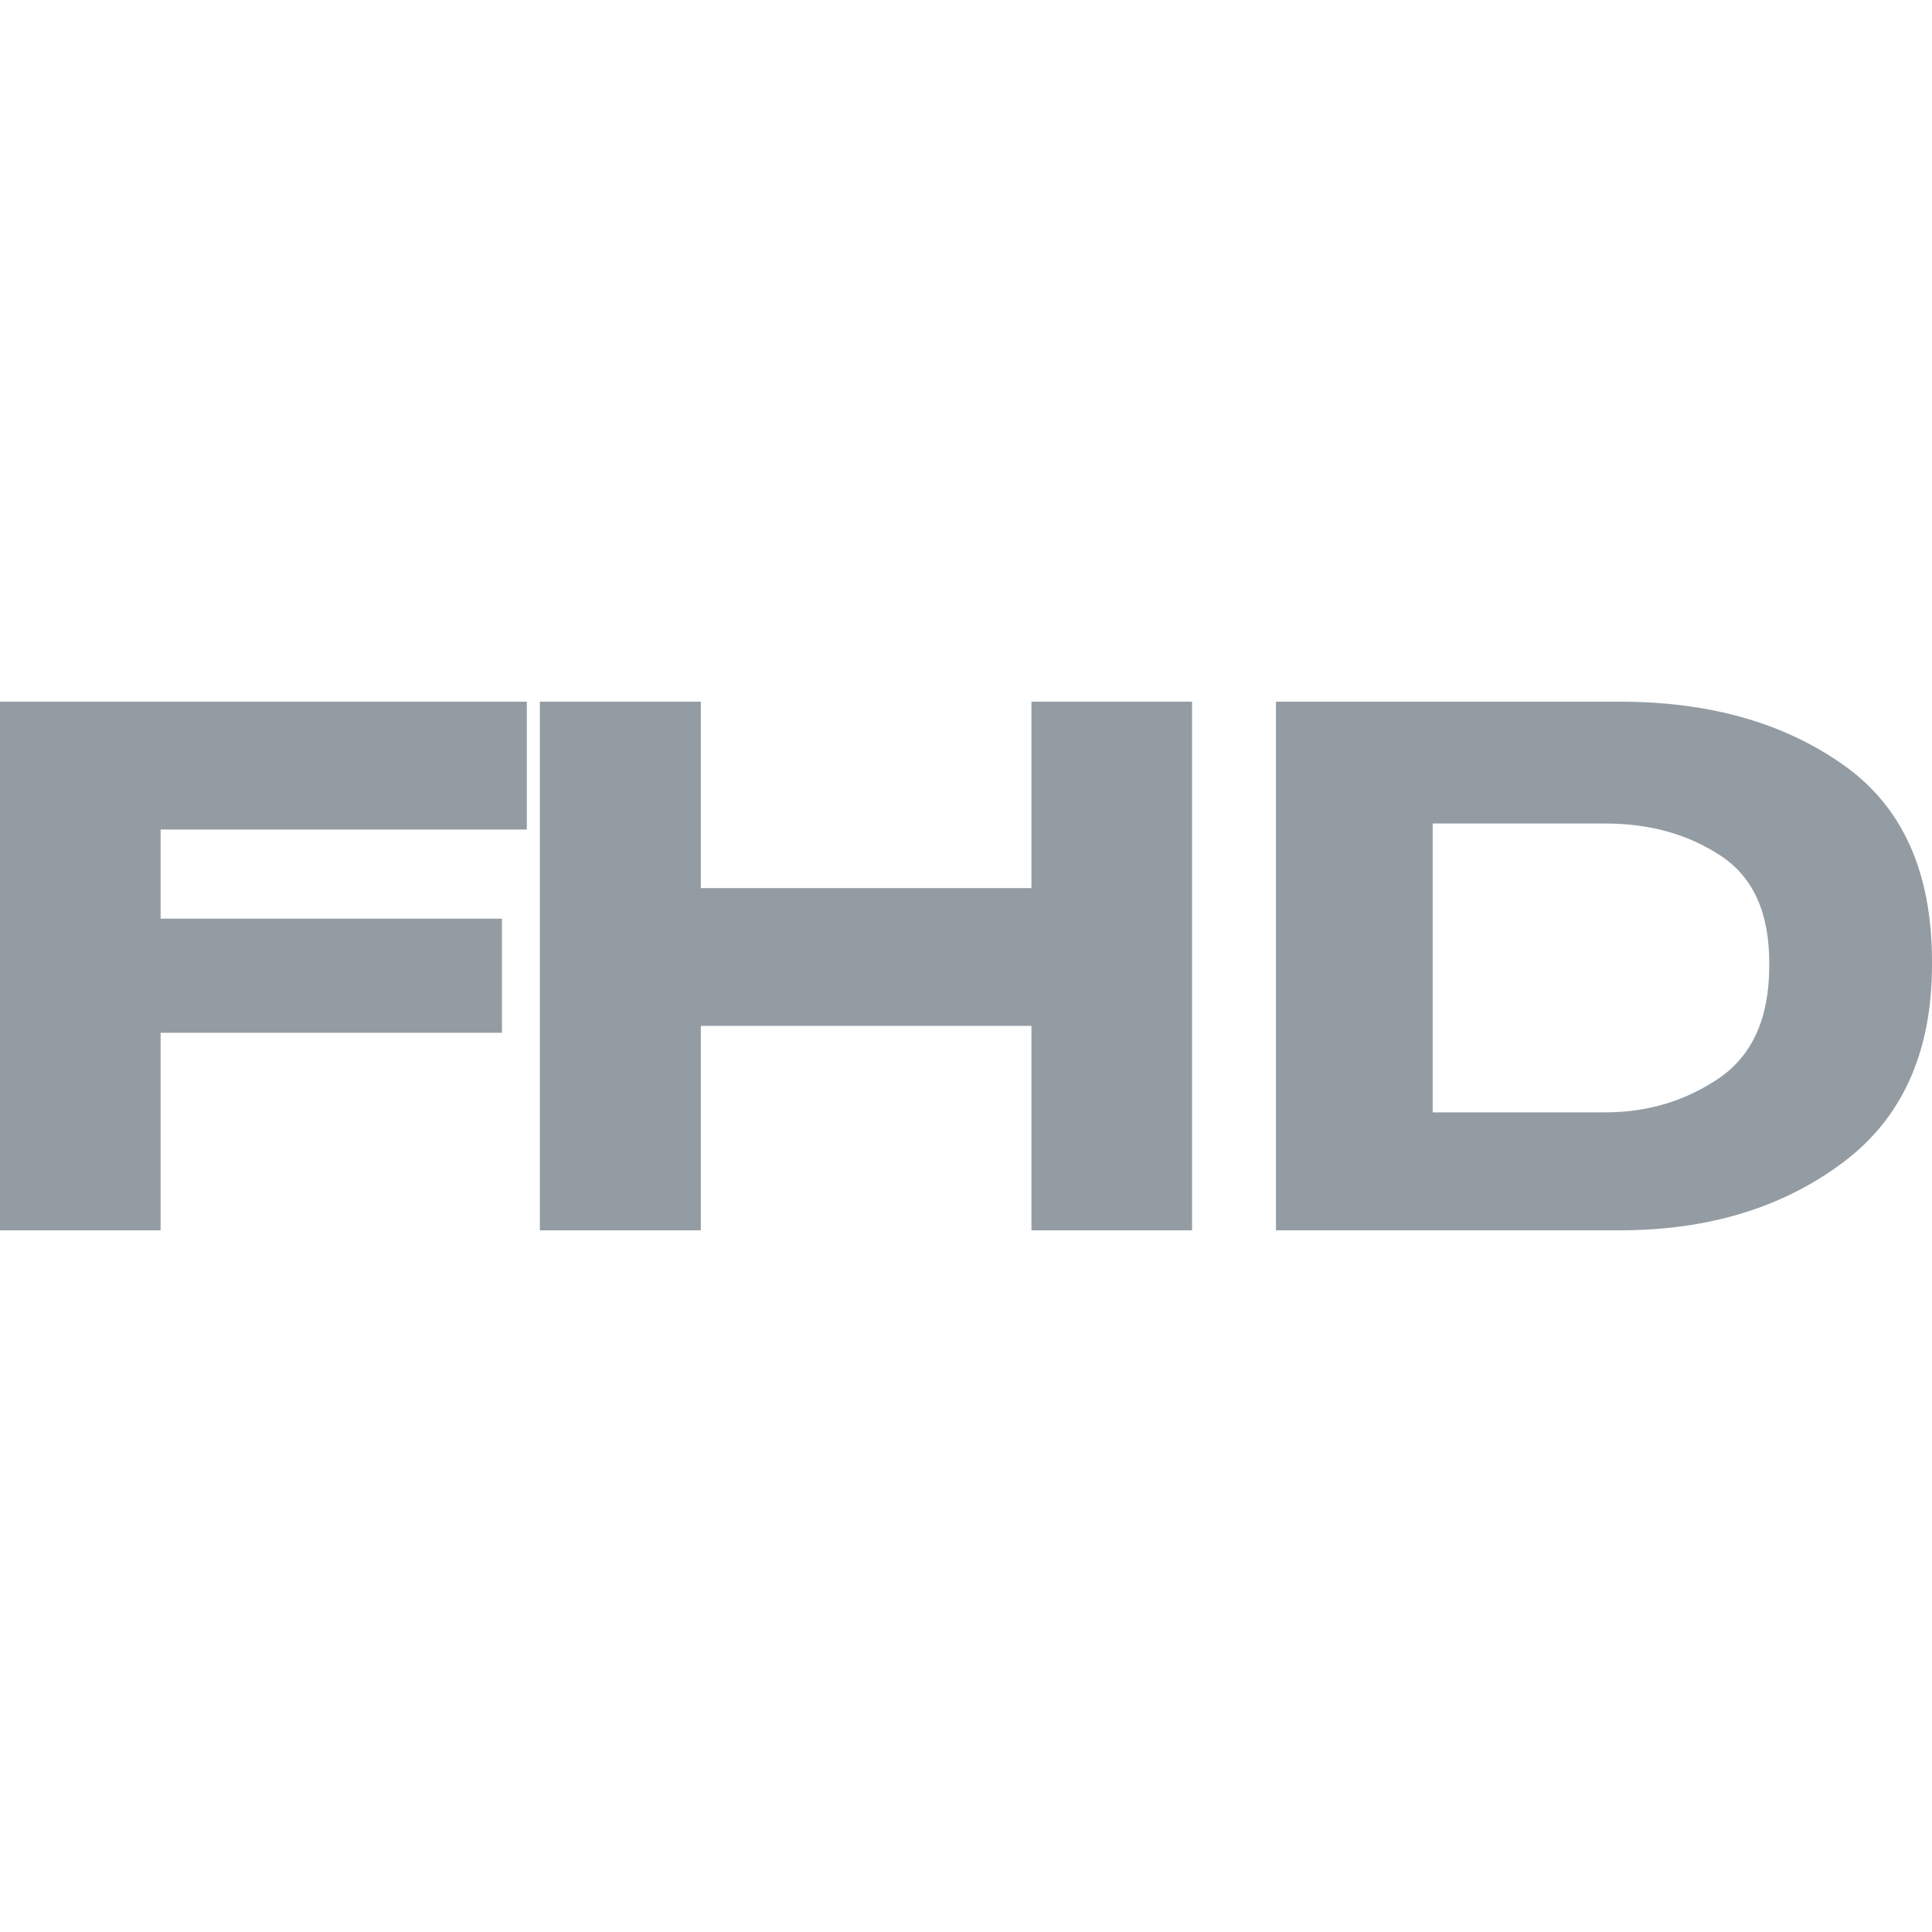 <svg width="16" height="16" viewBox="0 0 16 16" fill="none" xmlns="http://www.w3.org/2000/svg">
<path d="M10.567 10.189V5.811H13.415C14.155 5.811 14.77 5.985 15.262 6.332C15.754 6.676 16 7.22 16 7.964V7.989C16 8.719 15.75 9.268 15.251 9.636C14.752 10.005 14.14 10.189 13.415 10.189H10.567ZM11.865 9.212H13.294C13.644 9.212 13.957 9.118 14.235 8.93C14.513 8.74 14.652 8.43 14.652 8V7.971C14.652 7.558 14.518 7.263 14.25 7.087C13.981 6.909 13.663 6.82 13.294 6.82H11.865V9.212Z" fill="#939CA3"/>
<path d="M4.471 10.189V5.811H5.804V7.355H8.542V5.811H9.872V10.189H8.542V8.496H5.804V10.189H4.471Z" fill="#939CA3"/>
<path d="M0 10.189V5.811H4.363V6.87H1.33V7.608H4.157V8.553H1.33V10.189H0Z" fill="#939CA3"/>
</svg>
